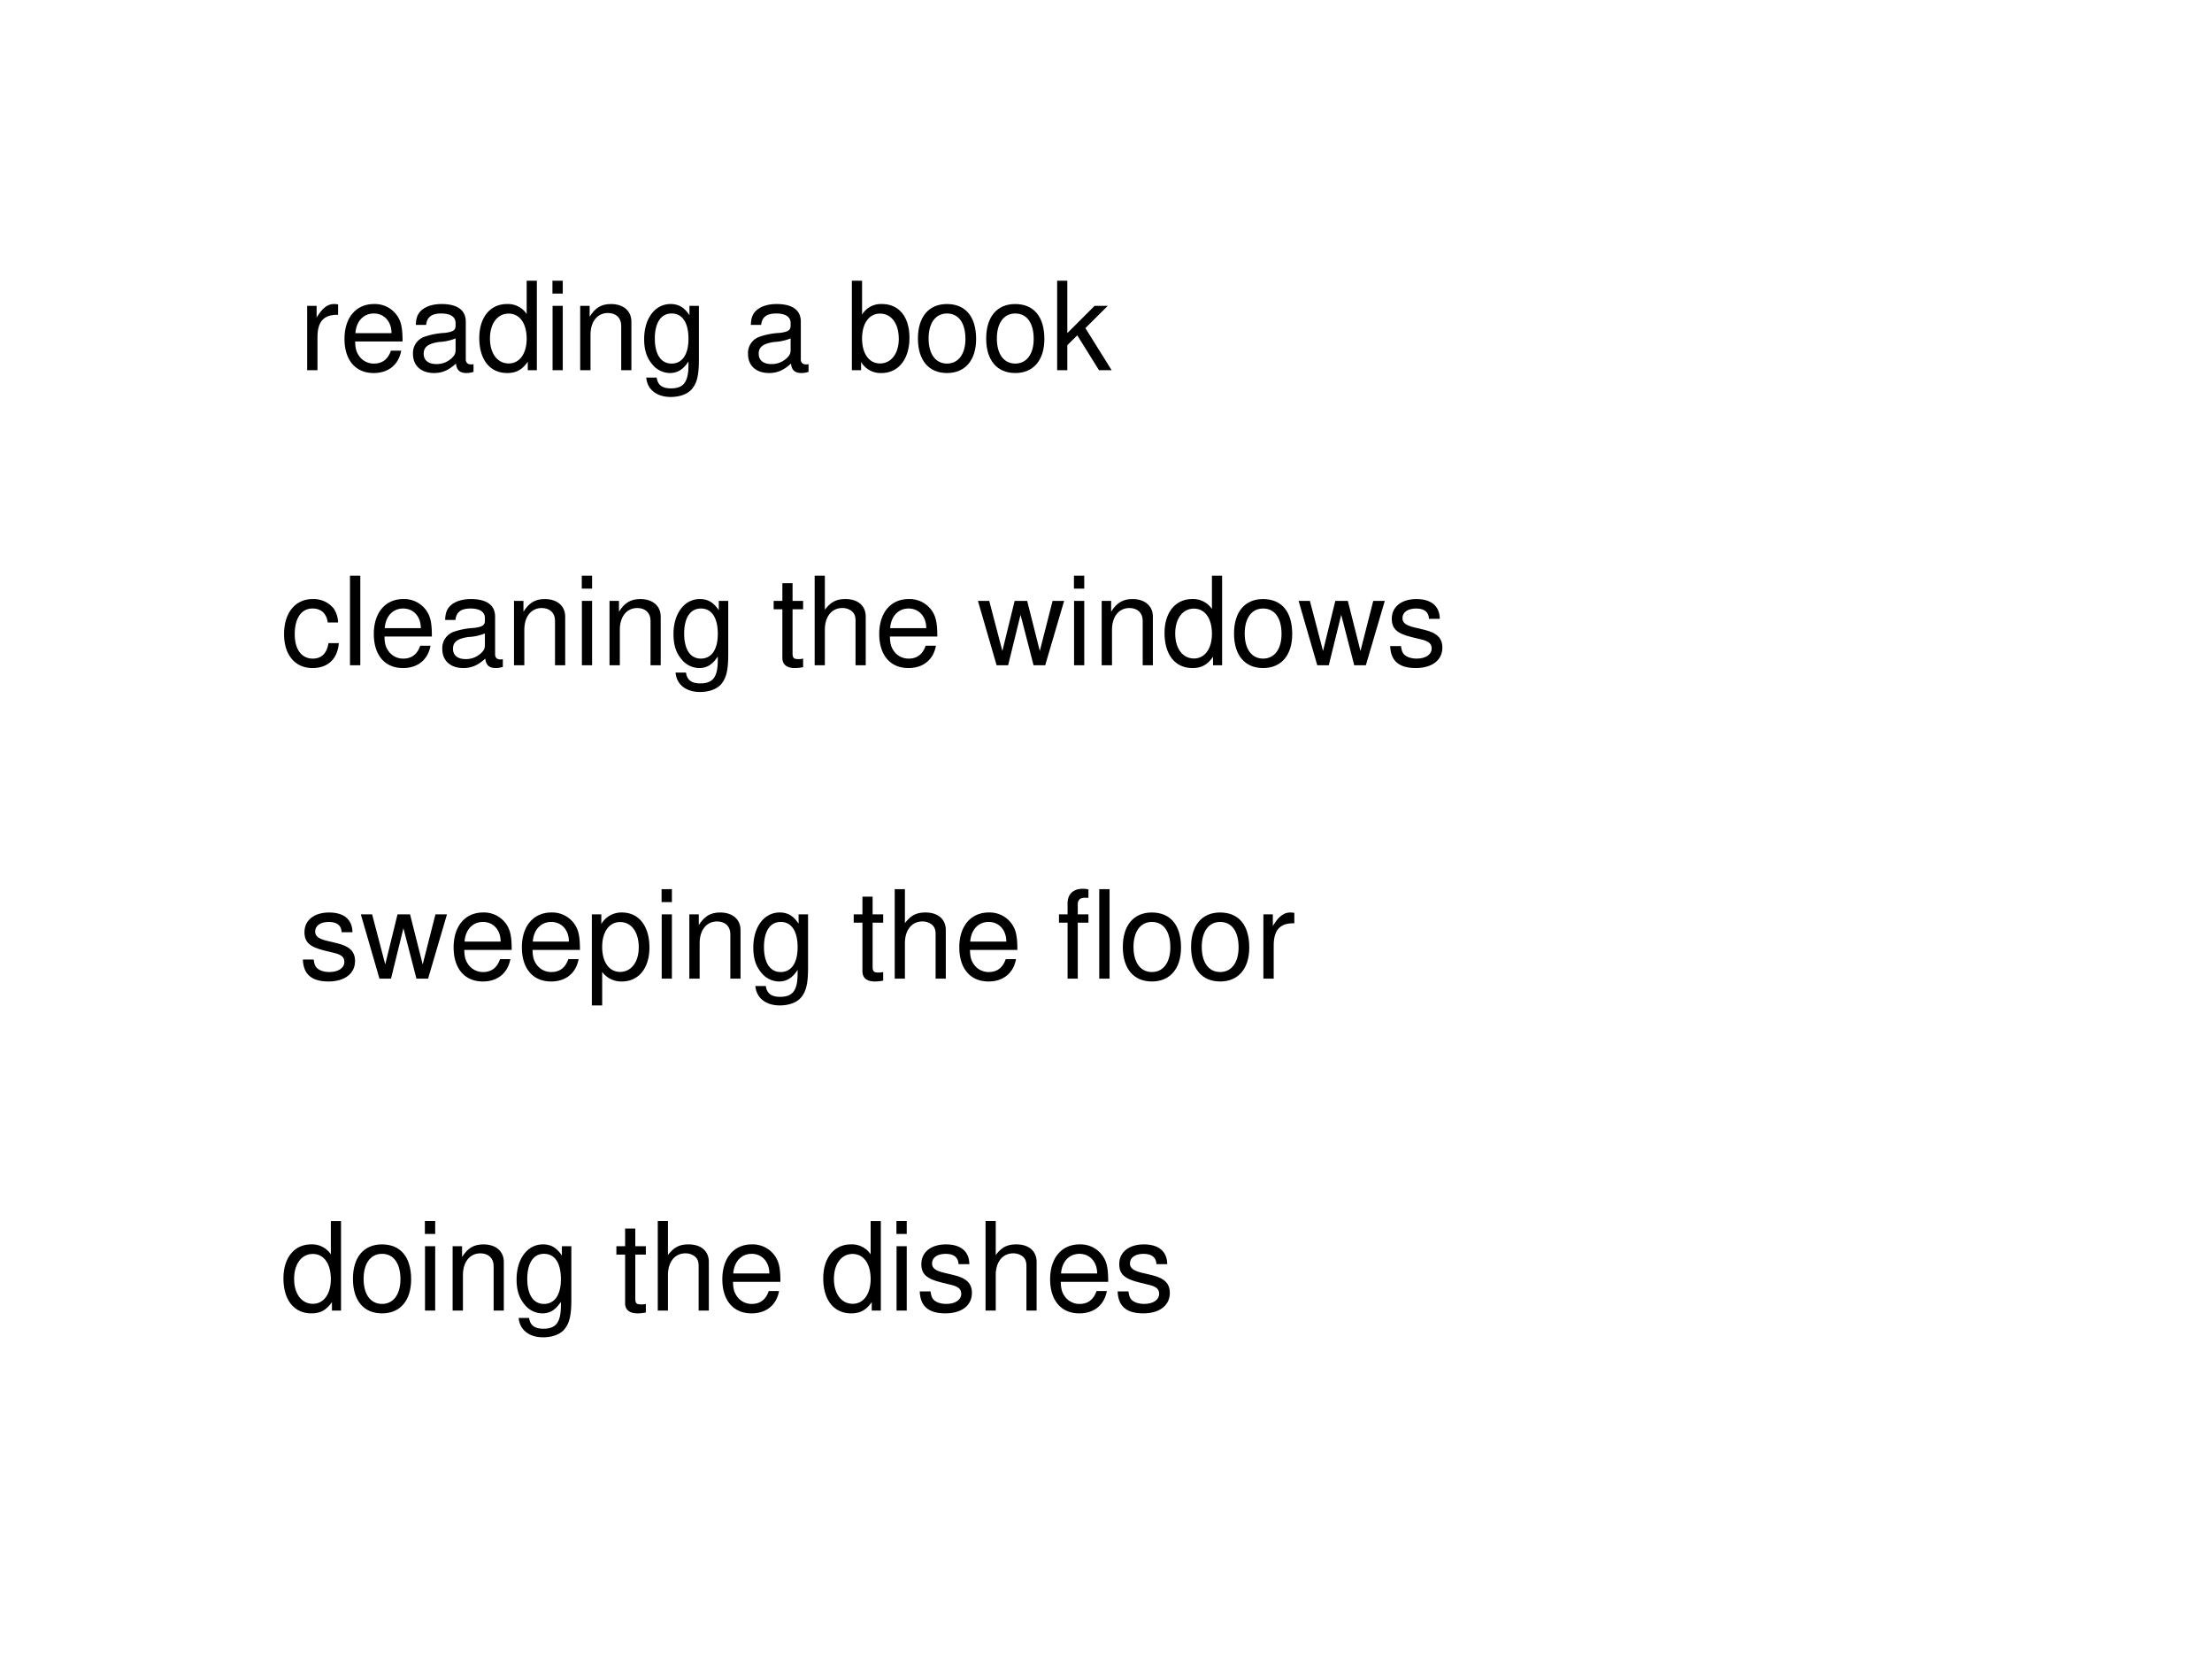<svg xmlns="http://www.w3.org/2000/svg" xmlns:xlink="http://www.w3.org/1999/xlink" width="960" height="720" viewBox="0 0 720 540"><rect x="0" y="0" width="720" height="540" fill="#808080" stroke="none"/><g data-name="P"><clipPath id="a"><path fill-rule="evenodd" d="M0 540h720V0H0Z"/></clipPath><g clip-path="url(#a)"><path fill="#fff" fill-rule="evenodd" d="M0 540h720V0H0Z"/></g></g><g data-name="P"><symbol id="b"><path d="M0 .524V0h.084v.272c.001.126.053.182.168.179v.085A.211.211 0 0 1 .22.539C.166.539.125.507.077.429v.095H0Z"/></symbol><symbol id="c"><path d="M.473.257c0 .08-.006.128-.021.167A.22.22 0 0 1 .24.562C.094.562 0 .451 0 .278S.09 0 .238 0c.12 0 .203.068.224.182H.378C.355.113.308.077.241.077a.145.145 0 0 0-.126.068c-.02.03-.027.06-.028.112h.386M.089.325c.007.097.066.16.15.16.085 0 .144-.066.144-.16H.089Z"/></symbol><symbol id="d"><path d="M.493.072.475.07C.446.07.43.085.43.111v.308C.43.512.362.562.233.562.156.562.095.54.059.501.035.474.025.444.023.392h.084C.114.456.152.485.23.485.306.485.347.457.347.407V.385C.346.349.328.336.26.327A.598.598 0 0 1 .092.295.14.14 0 0 1 0 .155C0 .06.066 0 .172 0 .238 0 .291.023.35.077.356.023.382 0 .436 0c.018 0 .029.002.057.009v.063M.347.188C.347.16.339.143.314.12A.177.177 0 0 0 .19.073C.125.073.087.104.087.157c0 .055.036.083.126.096a.407.407 0 0 1 .134.029V.188Z"/></symbol><symbol id="e"><path d="M.469.752H.386V.481a.183.183 0 0 1-.161.081C.089.562 0 .453 0 .286 0 .109.086 0 .228 0 .3 0 .35.027.395.092V.023h.074v.729M.239.484c.09 0 .147-.079.147-.205C.386.158.328.078.24.078.148.078.087.159.087.281c0 .122.061.203.152.203Z"/></symbol><symbol id="f"><path d="M.084.524H.001V0h.083v.524m0 .205H0V.624h.084v.105Z"/></symbol><symbol id="g"><path d="M0 .524V0h.084v.289c0 .107.056.177.142.177.066 0 .108-.04.108-.103V0h.083v.396c0 .087-.065.143-.166.143C.173.539.123.509.077.436v.088H0Z"/></symbol><symbol id="h"><path d="M.369.742V.666C.327.729.281.757.215.757.088.757 0 .639 0 .471 0 .383.021.319.066.266A.186.186 0 0 1 .209.195c.063 0 .108.028.152.094V.262C.361.122.322.07.218.07.147.07.11.098.102.158H.017C.025.061.102 0 .216 0c.077 0 .141.025.175.067.04.049.055.114.055.237v.438H.369M.223.68C.311.68.361.606.361.473.361.346.31.272.223.272.137.272.087.347.087.476c0 .128.05.204.136.204Z"/></symbol><symbol id="i"><path d="M-2147483500-2147483500Z"/></symbol><symbol id="j"><path d="M0 .752V.023h.075V.09A.184.184 0 0 1 .241 0c.138 0 .228.113.228.287 0 .17-.085.275-.224.275A.179.179 0 0 1 .083.476v.276H0M.229.484C.322.484.382.403.382.278c0-.119-.062-.2-.153-.2-.089 0-.146.08-.146.203 0 .123.057.203.146.203Z"/></symbol><symbol id="k"><path d="M.236.562C.088.562 0 .457 0 .281 0 .104.088 0 .237 0c.148 0 .237.105.237.277 0 .182-.086.285-.238.285M.237.485c.094 0 .15-.077.15-.207C.387.154.329.077.237.077c-.093 0-.15.077-.15.204s.057.204.15.204Z"/></symbol><symbol id="l"><path d="M.083.729H0V0h.083v.204l.081.08L.341 0h.103L.23.343l.182.181H.305L.083.302v.427Z"/></symbol><use xlink:href="#b" transform="matrix(39.96 0 0 -39.96 99.981 120.5)"/><use xlink:href="#c" transform="matrix(39.96 0 0 -39.96 112.13 121.42)"/><use xlink:href="#d" transform="matrix(39.96 0 0 -39.96 134.427 121.42)"/><use xlink:href="#e" transform="matrix(39.96 0 0 -39.96 156.005 121.42)"/><use xlink:href="#f" transform="matrix(39.96 0 0 -39.96 179.821 120.5)"/><use xlink:href="#g" transform="matrix(39.96 0 0 -39.96 188.852 120.5)"/><use xlink:href="#h" transform="matrix(39.96 0 0 -39.96 209.671 129.211)"/><use xlink:href="#i" transform="matrix(39.96 0 0 -39.96 85813440000 -85813440000)"/><use xlink:href="#d" transform="matrix(39.96 0 0 -39.96 243.478 121.42)"/><use xlink:href="#i" transform="matrix(39.96 0 0 -39.96 85813440000 -85813440000)"/><use xlink:href="#j" transform="matrix(39.96 0 0 -39.96 277.284 121.42)"/><use xlink:href="#k" transform="matrix(39.96 0 0 -39.96 298.782 121.42)"/><use xlink:href="#k" transform="matrix(39.96 0 0 -39.96 321 121.42)"/><use xlink:href="#l" transform="matrix(39.96 0 0 -39.96 344.097 120.5)"/><use xlink:href="#i" transform="matrix(39.96 0 0 -39.96 85813440000 -85813440000)"/></g><g data-name="P"><symbol id="m"><path d="M.44.371a.216.216 0 0 1-.035.113.21.21 0 0 1-.172.078C.091.562 0 .45 0 .276 0 .107.09 0 .232 0c.125 0 .204.075.214.203H.362C.348.119.305.077.234.077.142.077.087.152.087.276c0 .131.054.209.145.209.07 0 .114-.041.124-.114H.44Z"/></symbol><symbol id="n"><path d="M.084.729H0V0h.084v.729Z"/></symbol><symbol id="o"><path d="M.24.547H.154v.144H.071V.547H0V.479h.071V.083C.071.029.107 0 .172 0c.022 0 .04.002.068.007v.07A.154.154 0 0 0 .2.073C.164.073.154.083.154.12v.359H.24v.068Z"/></symbol><symbol id="p"><path d="M0 .729V0h.083v.289c0 .107.056.177.142.177A.123.123 0 0 0 .299.443C.323.425.333.4.333.363V0h.083v.396c0 .088-.063.143-.165.143C.177.539.132.516.083.452v.277H0Z"/></symbol><symbol id="q"><path d="m.548 0 .154.524H.608L.504.116.401.524H.299l-.1-.408-.107.408H0L.152 0h.094l.101.411L.453 0h.095Z"/></symbol><symbol id="r"><path d="M.404.401C.403.504.335.562.214.562.092.562.013.499.013.402.013.32.055.281.179.251L.257.232C.315.218.338.197.338.16.338.11.289.077.216.077.171.077.133.09.112.112.099.127.093.142.088.179H0C.004.058.072 0 .209 0c.132 0 .216.065.216.166 0 .078-.044.121-.148.146l-.08.019C.129.347.1.369.1.406c0 .049.043.079.111.079.067 0 .103-.029.105-.084h.088Z"/></symbol><use xlink:href="#m" transform="matrix(39.96 0 0 -39.96 92.463 217.45)"/><use xlink:href="#n" transform="matrix(39.96 0 0 -39.96 113.921 216.53)"/><use xlink:href="#c" transform="matrix(39.96 0 0 -39.96 121.674 217.45)"/><use xlink:href="#d" transform="matrix(39.96 0 0 -39.96 143.971 217.45)"/><use xlink:href="#g" transform="matrix(39.96 0 0 -39.96 167.308 216.53)"/><use xlink:href="#f" transform="matrix(39.96 0 0 -39.96 189.366 216.53)"/><use xlink:href="#g" transform="matrix(39.96 0 0 -39.96 198.397 216.53)"/><use xlink:href="#h" transform="matrix(39.96 0 0 -39.96 219.216 225.241)"/><use xlink:href="#i" transform="matrix(39.96 0 0 -39.96 85813440000 -85813440000)"/><use xlink:href="#o" transform="matrix(39.96 0 0 -39.96 251.823 217.45)"/><use xlink:href="#p" transform="matrix(39.96 0 0 -39.96 265.17 216.53)"/><use xlink:href="#c" transform="matrix(39.96 0 0 -39.96 286.189 217.45)"/><use xlink:href="#i" transform="matrix(39.96 0 0 -39.96 85813440000 -85813440000)"/><use xlink:href="#q" transform="matrix(39.96 0 0 -39.96 318.317 216.53)"/><use xlink:href="#f" transform="matrix(39.96 0 0 -39.96 349.565 216.53)"/><use xlink:href="#g" transform="matrix(39.96 0 0 -39.96 358.596 216.53)"/><use xlink:href="#e" transform="matrix(39.96 0 0 -39.96 379.056 217.45)"/><use xlink:href="#k" transform="matrix(39.96 0 0 -39.96 401.673 217.45)"/><use xlink:href="#q" transform="matrix(39.96 0 0 -39.96 422.692 216.53)"/><use xlink:href="#r" transform="matrix(39.96 0 0 -39.96 452.502 217.45)"/><use xlink:href="#i" transform="matrix(39.96 0 0 -39.96 85813440000 -85813440000)"/></g><g data-name="P"><symbol id="s"><path d="M0 0h.084v.273A.192.192 0 0 1 .245.195c.136 0 .224.109.224.276 0 .176-.086.286-.225.286A.189.189 0 0 1 .077.663v.079H0V0m.23.679C.322.679.382.598.382.473c0-.119-.061-.2-.152-.2-.089 0-.146.08-.146.203 0 .123.057.203.146.203Z"/></symbol><symbol id="t"><path d="M.24.524H.153v.082c0 .035.019.053.058.053L.24.658v.069a.198.198 0 0 1-.047.005C.116.732.07.688.07.613V.524H0V.456h.07V0h.083v.456H.24v.068Z"/></symbol><use xlink:href="#r" transform="matrix(39.96 0 0 -39.96 98.583 319.47)"/><use xlink:href="#q" transform="matrix(39.96 0 0 -39.96 117.444 318.55)"/><use xlink:href="#c" transform="matrix(39.96 0 0 -39.96 147.654 319.47)"/><use xlink:href="#c" transform="matrix(39.96 0 0 -39.96 169.871 319.47)"/><use xlink:href="#s" transform="matrix(39.96 0 0 -39.96 192.648 327.261)"/><use xlink:href="#f" transform="matrix(39.96 0 0 -39.96 215.346 318.55)"/><use xlink:href="#g" transform="matrix(39.96 0 0 -39.96 224.377 318.55)"/><use xlink:href="#h" transform="matrix(39.96 0 0 -39.96 245.196 327.261)"/><use xlink:href="#i" transform="matrix(39.96 0 0 -39.96 85813440000 -85813440000)"/><use xlink:href="#o" transform="matrix(39.96 0 0 -39.96 277.883 319.47)"/><use xlink:href="#p" transform="matrix(39.96 0 0 -39.96 291.23 318.55)"/><use xlink:href="#c" transform="matrix(39.96 0 0 -39.96 312.249 319.47)"/><use xlink:href="#i" transform="matrix(39.96 0 0 -39.96 85813440000 -85813440000)"/><use xlink:href="#t" transform="matrix(39.96 0 0 -39.96 344.696 318.55)"/><use xlink:href="#n" transform="matrix(39.96 0 0 -39.96 357.803 318.55)"/><use xlink:href="#k" transform="matrix(39.96 0 0 -39.96 365.476 319.47)"/><use xlink:href="#k" transform="matrix(39.96 0 0 -39.96 387.693 319.47)"/><use xlink:href="#b" transform="matrix(39.96 0 0 -39.96 411.23 318.55)"/><use xlink:href="#i" transform="matrix(39.96 0 0 -39.96 85813440000 -85813440000)"/></g><g data-name="P"><use xlink:href="#e" transform="matrix(39.96 0 0 -39.96 92.263 427.5)"/><use xlink:href="#k" transform="matrix(39.96 0 0 -39.96 114.88 427.5)"/><use xlink:href="#f" transform="matrix(39.96 0 0 -39.96 138.297 426.58)"/><use xlink:href="#g" transform="matrix(39.96 0 0 -39.96 147.328 426.58)"/><use xlink:href="#h" transform="matrix(39.96 0 0 -39.96 168.147 435.291)"/><use xlink:href="#i" transform="matrix(39.96 0 0 -39.96 85813440000 -85813440000)"/><use xlink:href="#o" transform="matrix(39.96 0 0 -39.96 200.634 427.5)"/><use xlink:href="#p" transform="matrix(39.96 0 0 -39.96 214.101 426.58)"/><use xlink:href="#c" transform="matrix(39.96 0 0 -39.96 235.12 427.5)"/><use xlink:href="#i" transform="matrix(39.96 0 0 -39.96 85813440000 -85813440000)"/><use xlink:href="#e" transform="matrix(39.96 0 0 -39.96 267.967 427.5)"/><use xlink:href="#f" transform="matrix(39.96 0 0 -39.96 291.783 426.58)"/><use xlink:href="#r" transform="matrix(39.96 0 0 -39.96 299.376 427.5)"/><use xlink:href="#p" transform="matrix(39.96 0 0 -39.96 320.794 426.58)"/><use xlink:href="#c" transform="matrix(39.96 0 0 -39.96 341.813 427.5)"/><use xlink:href="#r" transform="matrix(39.96 0 0 -39.96 363.791 427.5)"/><use xlink:href="#i" transform="matrix(39.96 0 0 -39.96 85813440000 -85813440000)"/></g></svg>